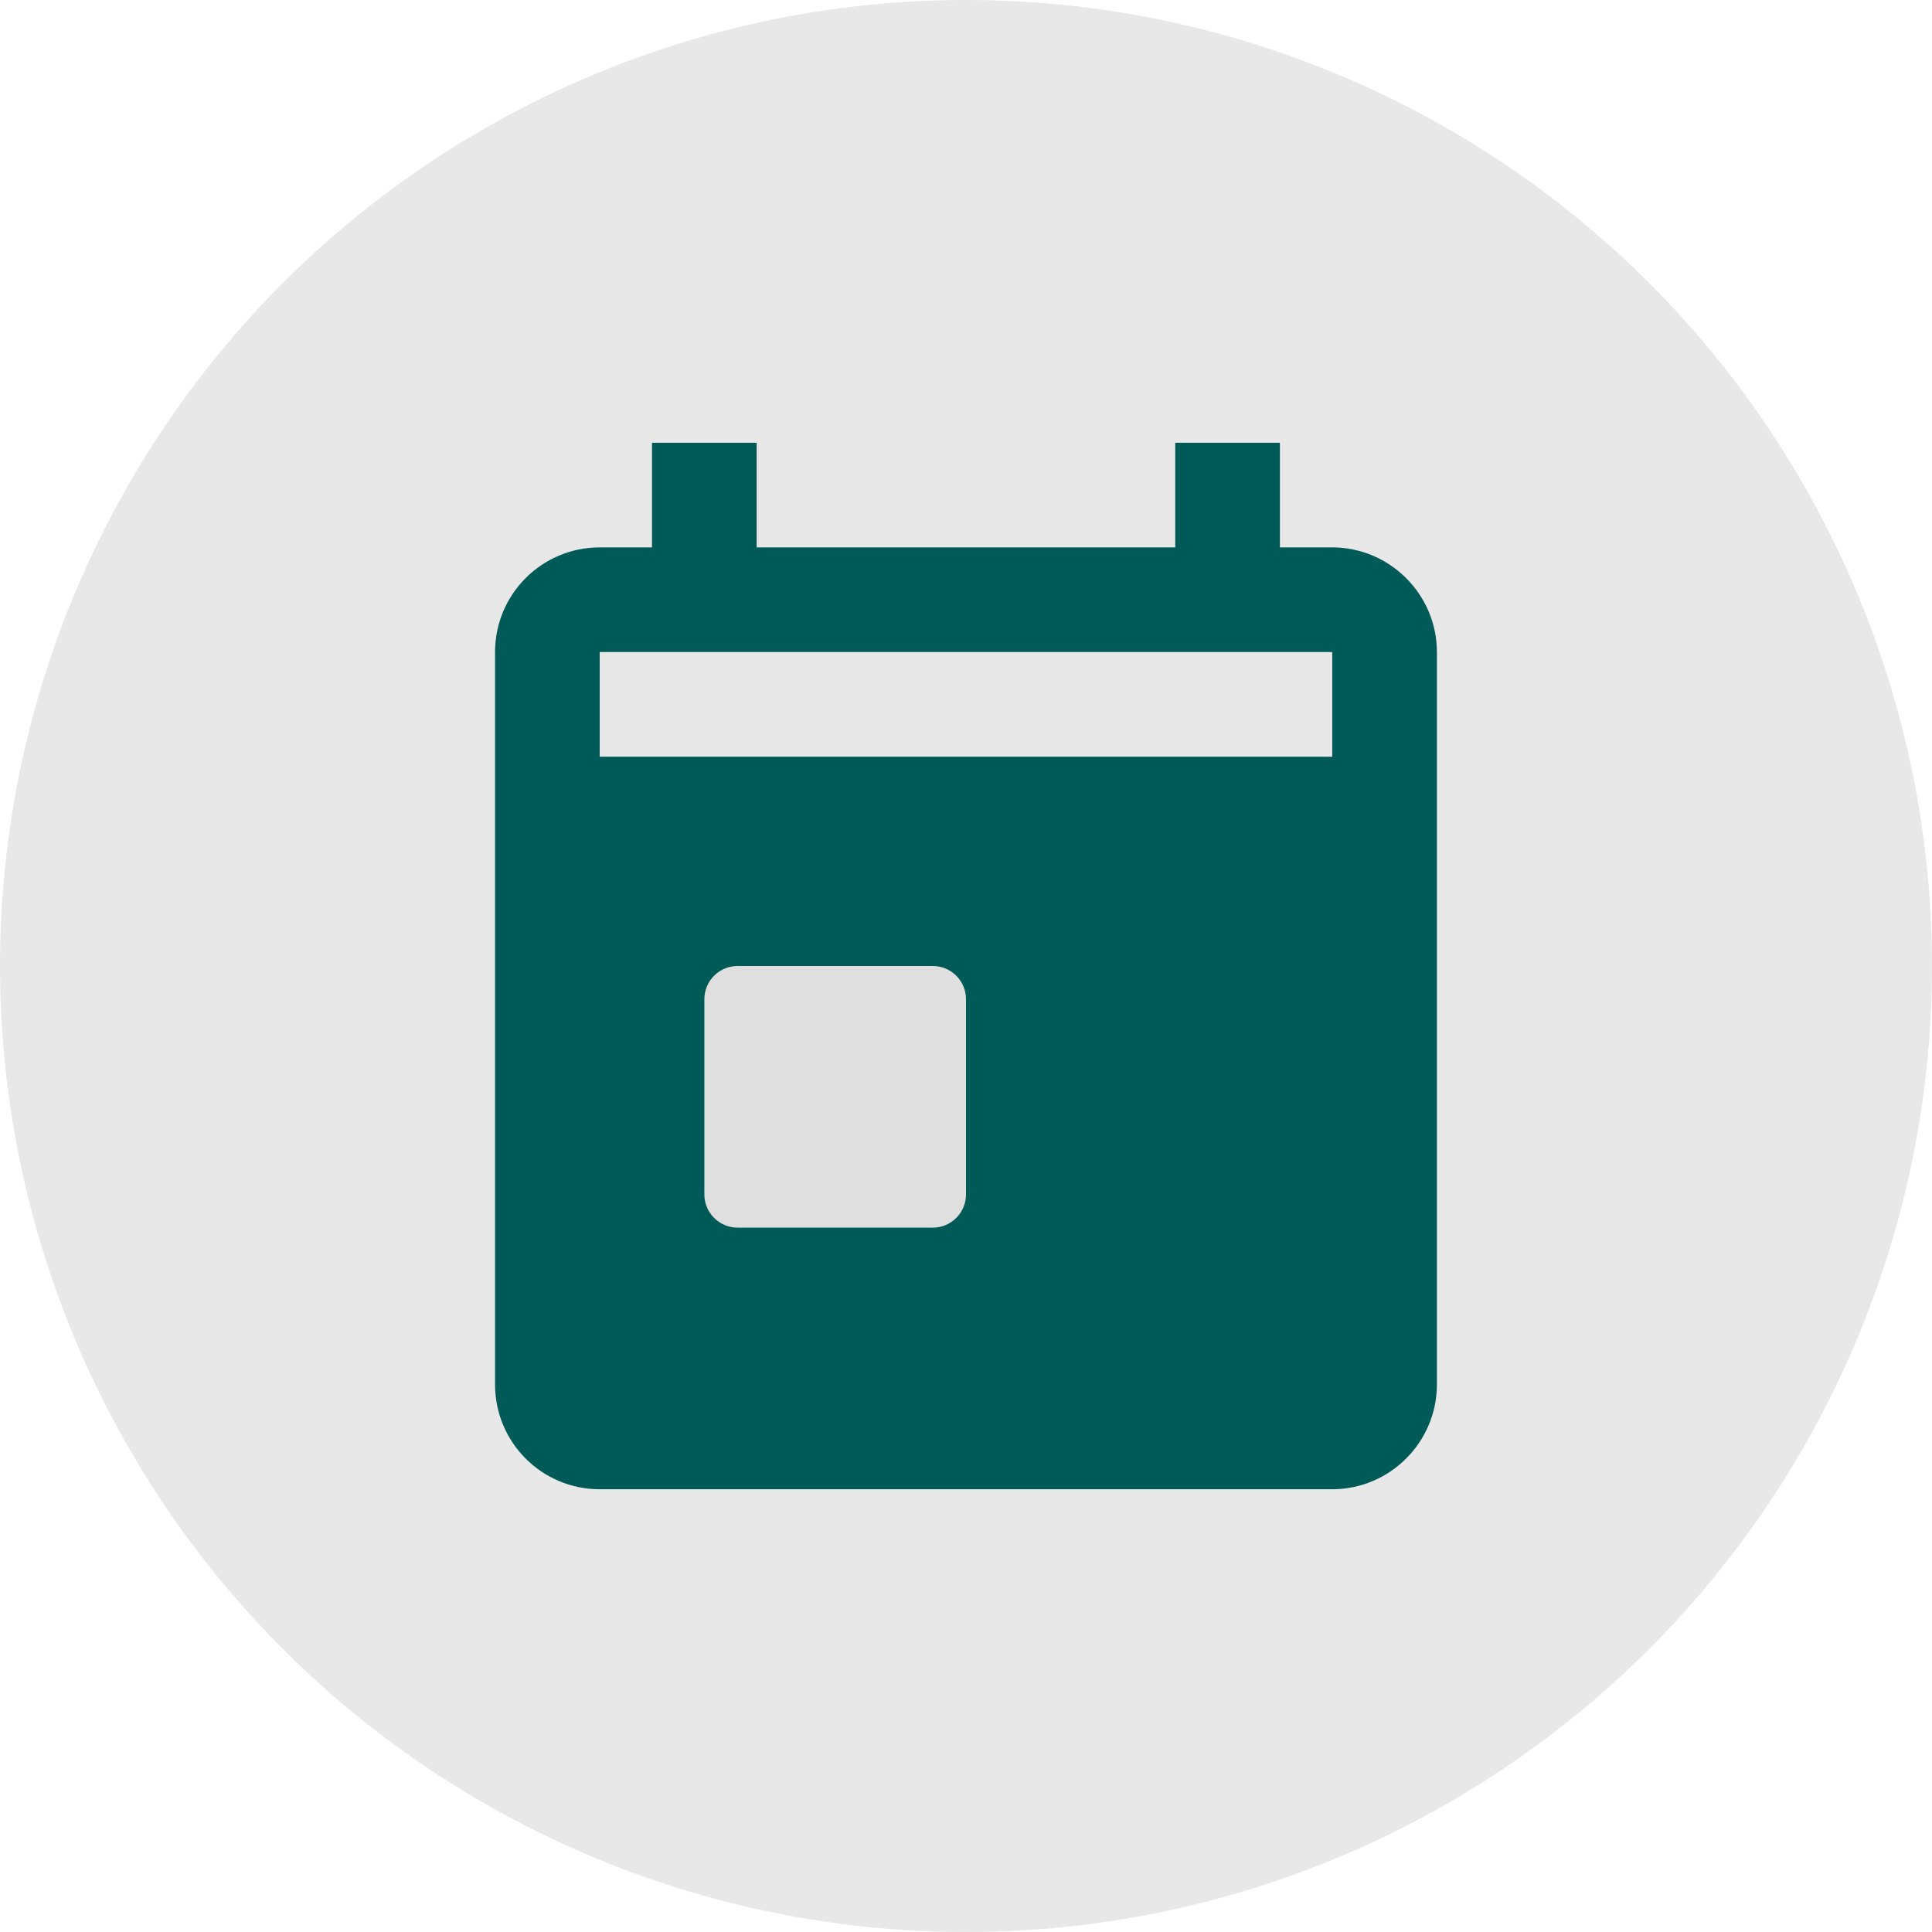 <svg width="42" height="42" viewBox="0 0 42 42" fill="none" xmlns="http://www.w3.org/2000/svg">
<circle opacity="0.1" cx="21" cy="21" r="21" fill="#191D1D"/>
<path d="M11.549 18.572C11.549 18.173 11.872 17.85 12.271 17.85H28.677C29.076 17.85 29.399 18.173 29.399 18.572V29.728C29.399 30.127 29.076 30.45 28.677 30.45H12.271C11.872 30.45 11.549 30.127 11.549 29.728V18.572Z" fill="#005B58"/>
<path fill-rule="evenodd" clip-rule="evenodd" d="M27.824 11.9H28.962C30.213 11.9 31.237 12.924 31.237 14.175V30.1C31.237 31.351 30.213 32.375 28.962 32.375H13.037C11.774 32.375 10.762 31.351 10.762 30.1V14.175C10.762 12.924 11.774 11.9 13.037 11.9H14.174V9.625H16.449V11.9H25.549V9.625H27.824V11.9ZM13.037 18.725V30.1H28.962V18.725H13.037ZM28.962 16.45H13.037V14.175H28.962V16.45ZM16.034 21C15.635 21 15.312 21.323 15.312 21.722V25.965C15.312 26.364 15.635 26.688 16.034 26.688H20.277C20.676 26.688 20.999 26.364 20.999 25.965V21.722C20.999 21.323 20.676 21 20.277 21H16.034Z" fill="#005B58"/>
<path d="M15.312 21.722C15.312 21.323 15.636 21 16.035 21H20.278C20.677 21 21 21.323 21 21.722V25.965C21 26.364 20.677 26.688 20.278 26.688H16.035C15.636 26.688 15.312 26.364 15.312 25.965V21.722Z" fill="#DFDFDF"/>
</svg>
